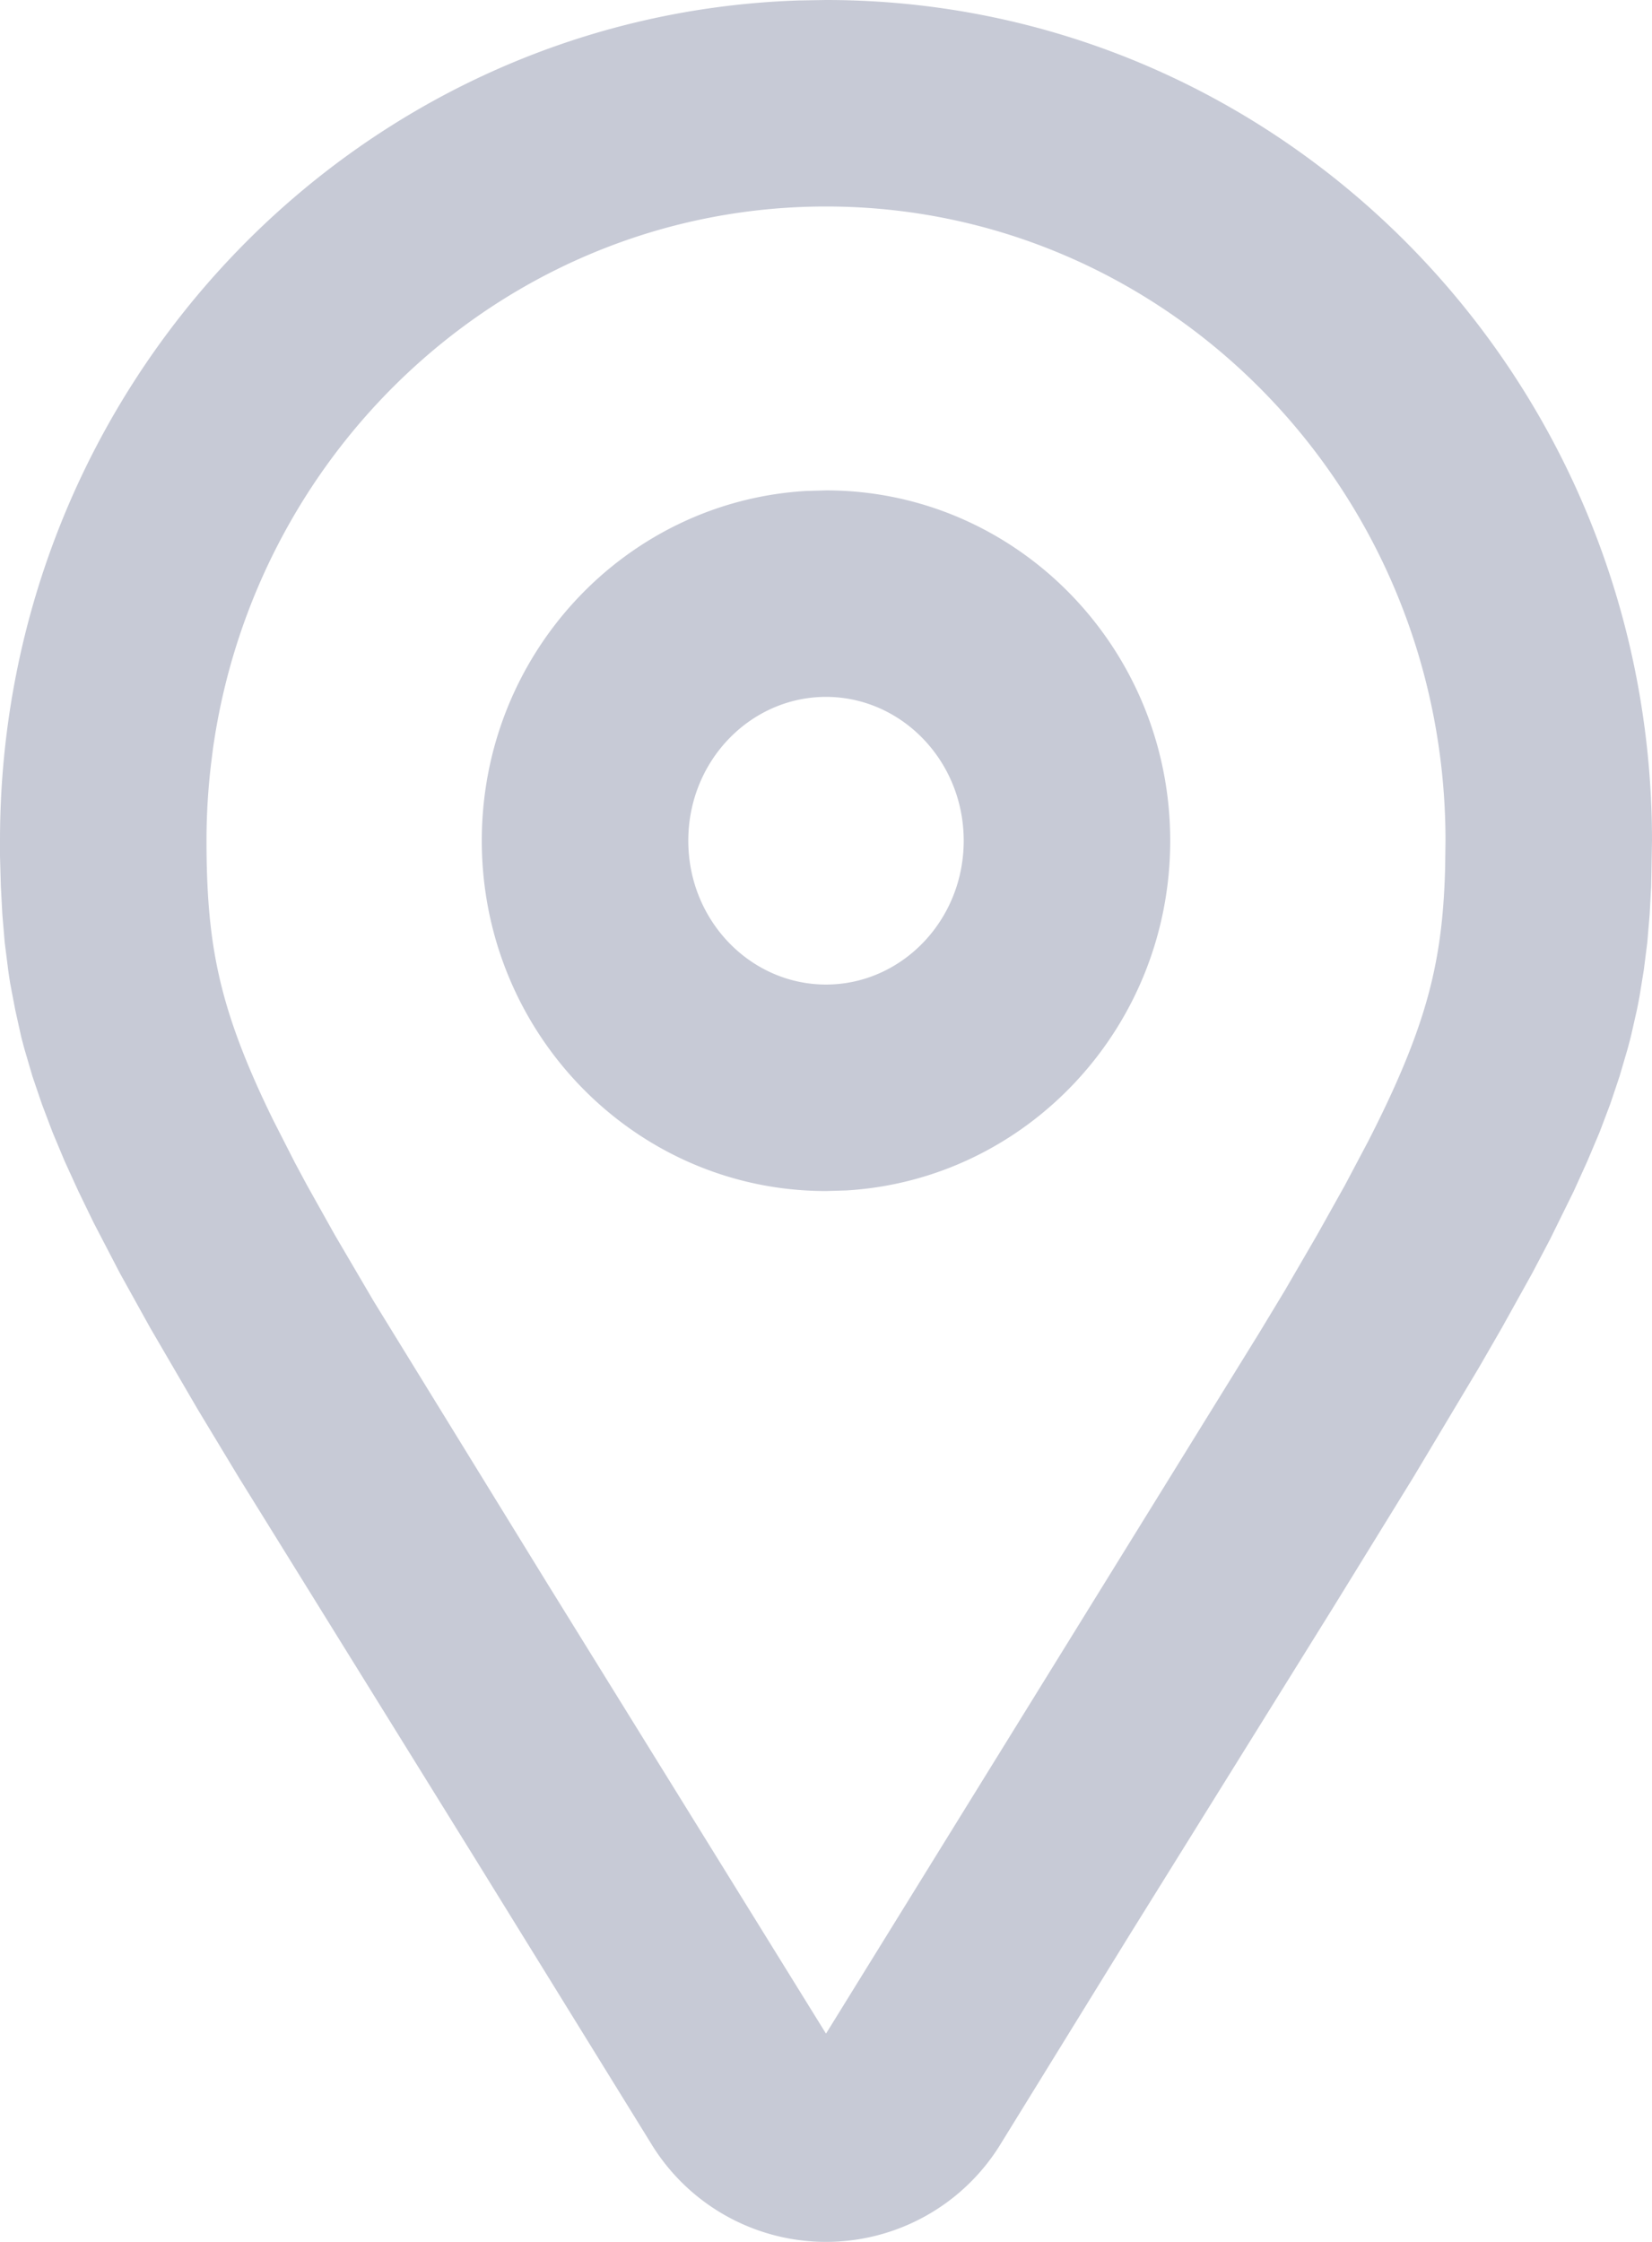 <svg width="14" height="19"
     xmlns="http://www.w3.org/2000/svg">
    <path d="M7 0c3.864 0 7 3.188 7 7.125l-.007.383-.013.244-.02.236-.029.23-.037.228a5.525 5.525 0 0 1-.022.113l-.051.225a5.62 5.62 0 0 1-.03.113l-.067.228-.078.232-.09.238-.104.246-.116.256-.2.406-.152.289-.258.464-.192.333-.556.93-.673 1.093-1.736 2.792-1.084 1.758a1.735 1.735 0 0 1-2.97 0L4.04 15.774 2.023 12.52l-.347-.575-.401-.688-.258-.465-.222-.427-.13-.268-.117-.256-.103-.246-.09-.238-.079-.232-.067-.228a5.636 5.636 0 0 1-.03-.113l-.05-.226-.043-.226a5.746 5.746 0 0 1-.017-.114l-.029-.23-.02-.237-.013-.244L0 7.255 0 7.125C0 3.272 3.005.131 6.764.004L7 0Zm0 4.156c1.61 0 2.917 1.33 2.917 2.969 0 1.581-1.215 2.873-2.746 2.964L7 10.094c-1.61 0-2.917-1.33-2.917-2.969 0-1.581 1.215-2.873 2.746-2.964L7 4.156Zm0 1.75c-.637 0-1.167.539-1.167 1.219S6.363 8.344 7 8.344s1.167-.539 1.167-1.219S7.637 5.906 7 5.906ZM1.75 7.125c0 .467.032.812.104 1.135.079.356.218.738.465 1.24l.181.355.103.192.235.42.329.561 1.467 2.385L7 17.235l3.669-5.935.22-.364.273-.47.235-.42.198-.374c.302-.59.464-1.017.551-1.411.06-.27.092-.554.101-.912l.003-.224C12.25 4.149 9.892 1.75 7 1.75c-2.637 0-4.83 1.995-5.196 4.601l-.015.12a5.493 5.493 0 0 0-.039.654Z"
          fill="#C7CAD6"
          fill-rule="nonzero"/>
</svg>